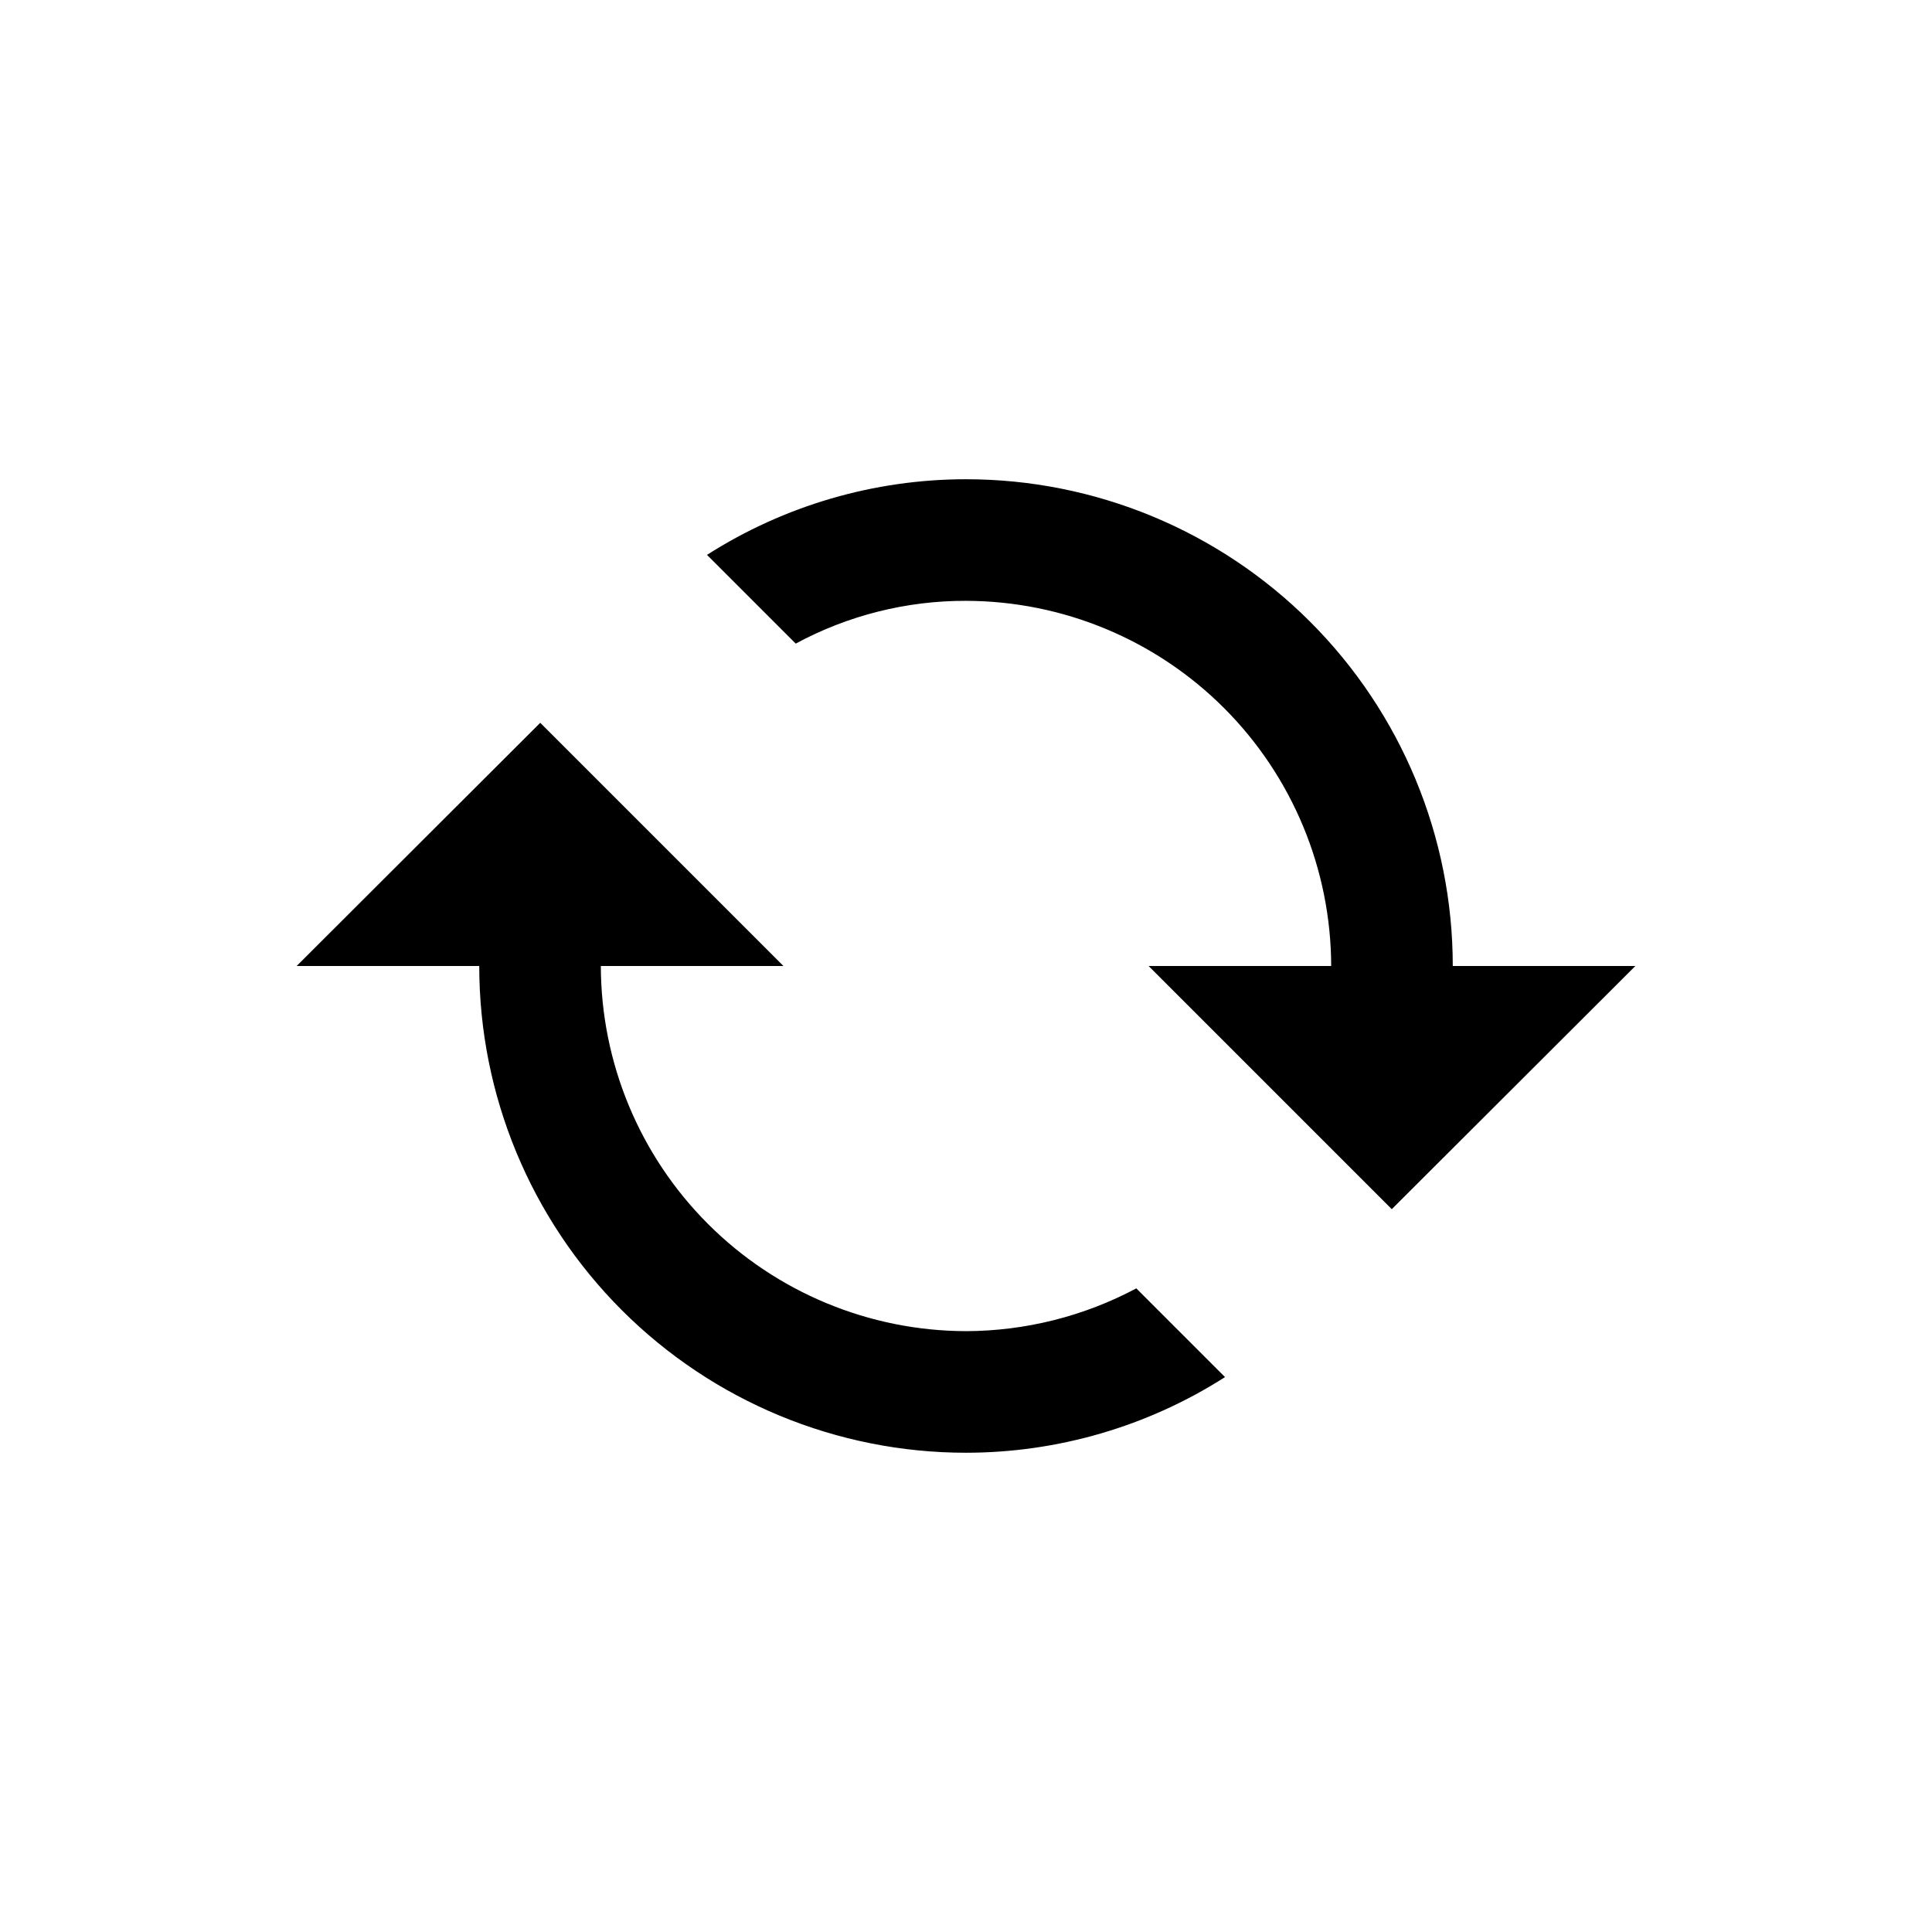 <?xml version="1.0" encoding="UTF-8"?>
<!-- Uploaded to: ICON Repo, www.svgrepo.com, Generator: ICON Repo Mixer Tools -->
<svg fill="#000000" width="800px" height="800px" version="1.1" viewBox="144 144 512 512" xmlns="http://www.w3.org/2000/svg">
 <g>
  <path d="m400 496.77c-25.648-0.059-50.234-10.27-68.371-28.406-18.137-18.137-28.348-42.719-28.402-68.367h48.387l-64.445-64.445-64.551 64.445h48.387c0 34.211 13.59 67.02 37.781 91.211 24.191 24.191 57 37.785 91.215 37.785 24.324-0.008 48.141-6.961 68.641-20.047l-23.508-23.512c-13.898 7.398-29.391 11.293-45.133 11.336z"/>
  <path d="m529 400c0-34.215-13.594-67.023-37.785-91.215-24.191-24.191-57-37.781-91.211-37.781-24.324 0.004-48.141 6.957-68.645 20.047l23.512 23.512c13.863-7.484 29.379-11.383 45.133-11.336 25.648 0.055 50.23 10.266 68.367 28.402 18.137 18.137 28.348 42.723 28.406 68.371h-48.387l64.445 64.445 64.551-64.445z"/>
 </g>
</svg>